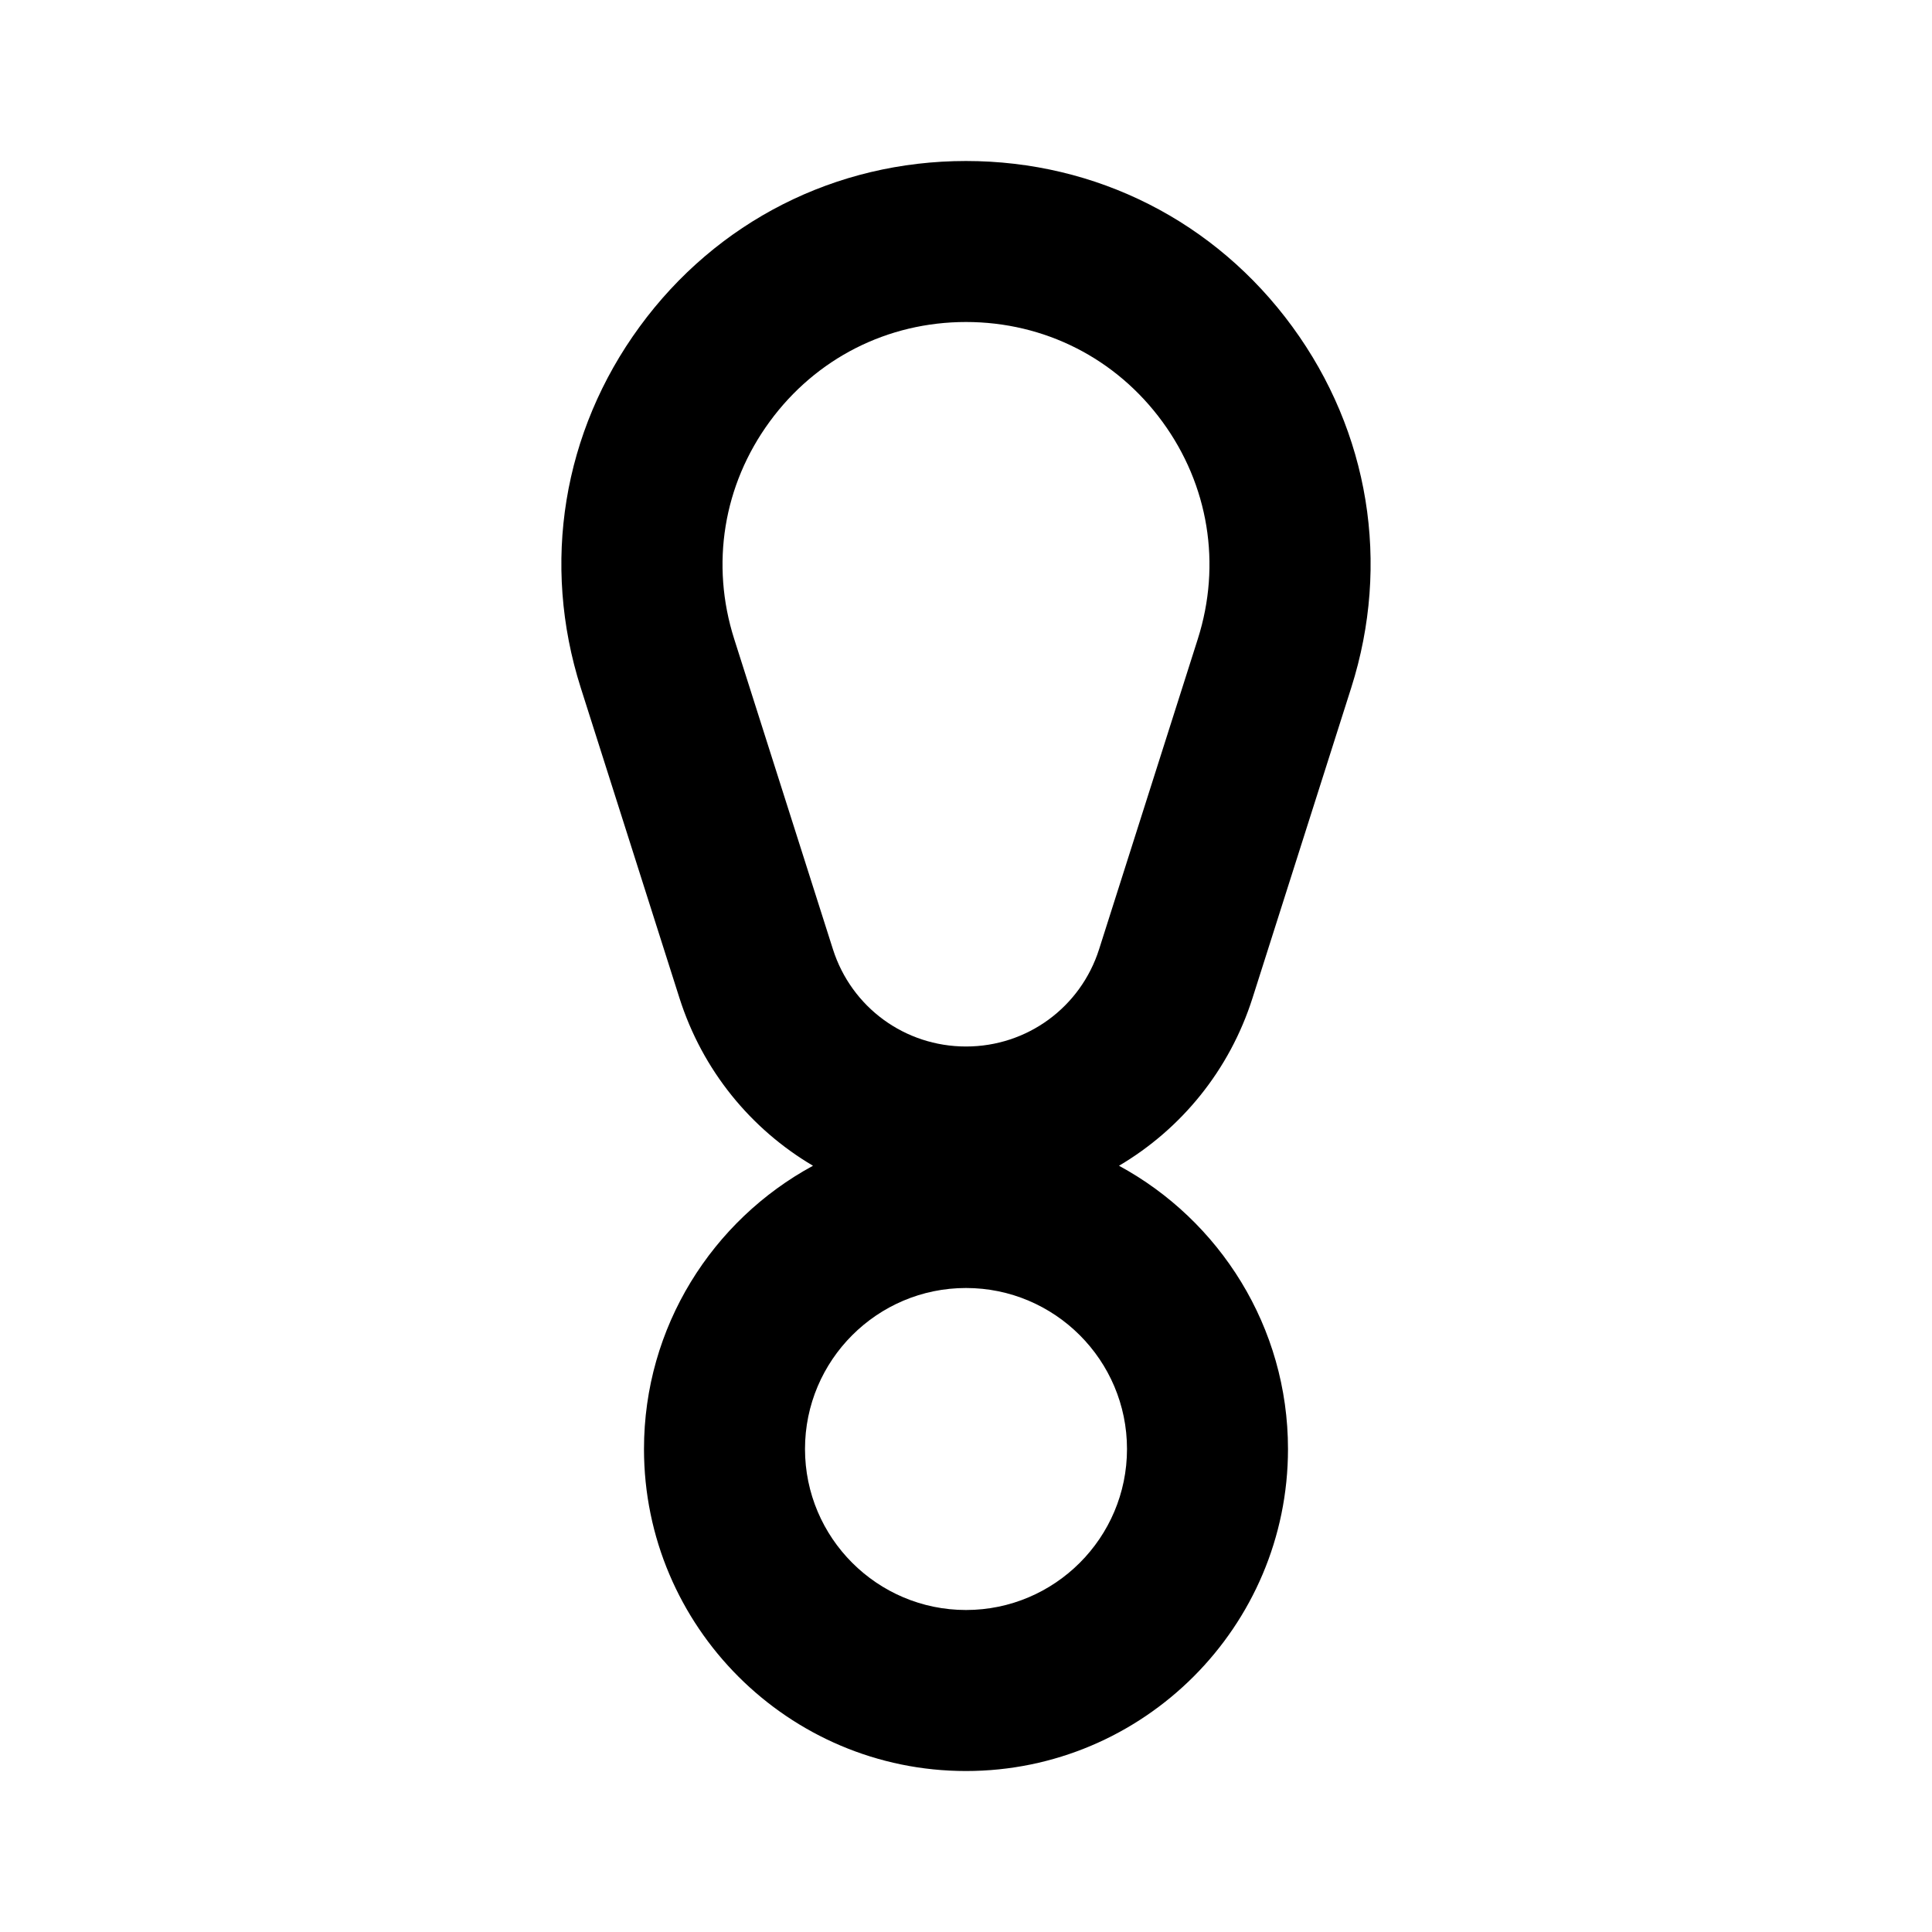 <?xml version="1.0" encoding="utf-8"?>
<!-- Generator: Adobe Illustrator 28.0.0, SVG Export Plug-In . SVG Version: 6.00 Build 0)  -->
<svg version="1.1" id="Layer_1" xmlns="http://www.w3.org/2000/svg" xmlns:xlink="http://www.w3.org/1999/xlink" x="0px" y="0px"
	 width="1440px" height="1440px" viewBox="0 0 144 144" style="enable-background:new 0 0 144 144;" xml:space="preserve">
<style type="text/css">
	.st0{fill:#FFFFFF;}
	.st1{fill:#FCEE21;}
	.st2{stroke:#000000;stroke-width:12;stroke-miterlimit:10;}
	.st3{fill:none;stroke:#FFFFFF;stroke-width:12;stroke-linecap:round;stroke-miterlimit:10;}
	.st4{fill:none;stroke:#000000;stroke-width:12;stroke-linecap:round;stroke-miterlimit:10;}
	.st5{fill:none;stroke:#000000;stroke-width:12;stroke-miterlimit:10;}
	.st6{fill:none;stroke:#000000;stroke-width:12;stroke-linecap:round;stroke-linejoin:round;stroke-miterlimit:10;}
	.st7{fill:none;stroke:#FFFFFF;stroke-width:12;stroke-linecap:round;stroke-linejoin:round;stroke-miterlimit:10;}
	.st8{stroke:#000000;stroke-width:12;stroke-linecap:round;stroke-linejoin:round;stroke-miterlimit:10;}
</style>
<rect x="0" y="0" class="st0" width="144" height="144"/>
<path d="M93.356,74.385l7.355-23.119c2.947-9.262,1.347-19.074-4.39-26.92
	c-5.737-7.846-14.603-12.346-24.322-12.346s-18.585,4.5-24.322,12.347
	c-5.736,7.846-7.337,17.657-4.39,26.919l7.355,23.119
	c1.72,5.405,5.326,9.772,9.953,12.503c-7.495,4.065-12.596,12.004-12.596,21.113
	c0,13.233,10.767,24,24,24s24-10.767,24-24c0-9.108-5.101-17.048-12.596-21.113
	C88.03,84.157,91.636,79.79,93.356,74.385z M54.723,47.627
	c-1.773-5.573-0.811-11.477,2.642-16.198c3.452-4.721,8.786-7.429,14.635-7.429
	s11.184,2.708,14.636,7.429c3.451,4.721,4.414,10.625,2.641,16.198l-7.355,23.119
	c-1.381,4.339-5.367,7.254-9.921,7.254s-8.54-2.915-9.921-7.254L54.723,47.627z
	 M72,120c-6.617,0-12-5.383-12-12s5.383-12,12-12s12,5.383,12,12
	S78.617,120,72,120z"/>
</svg>
